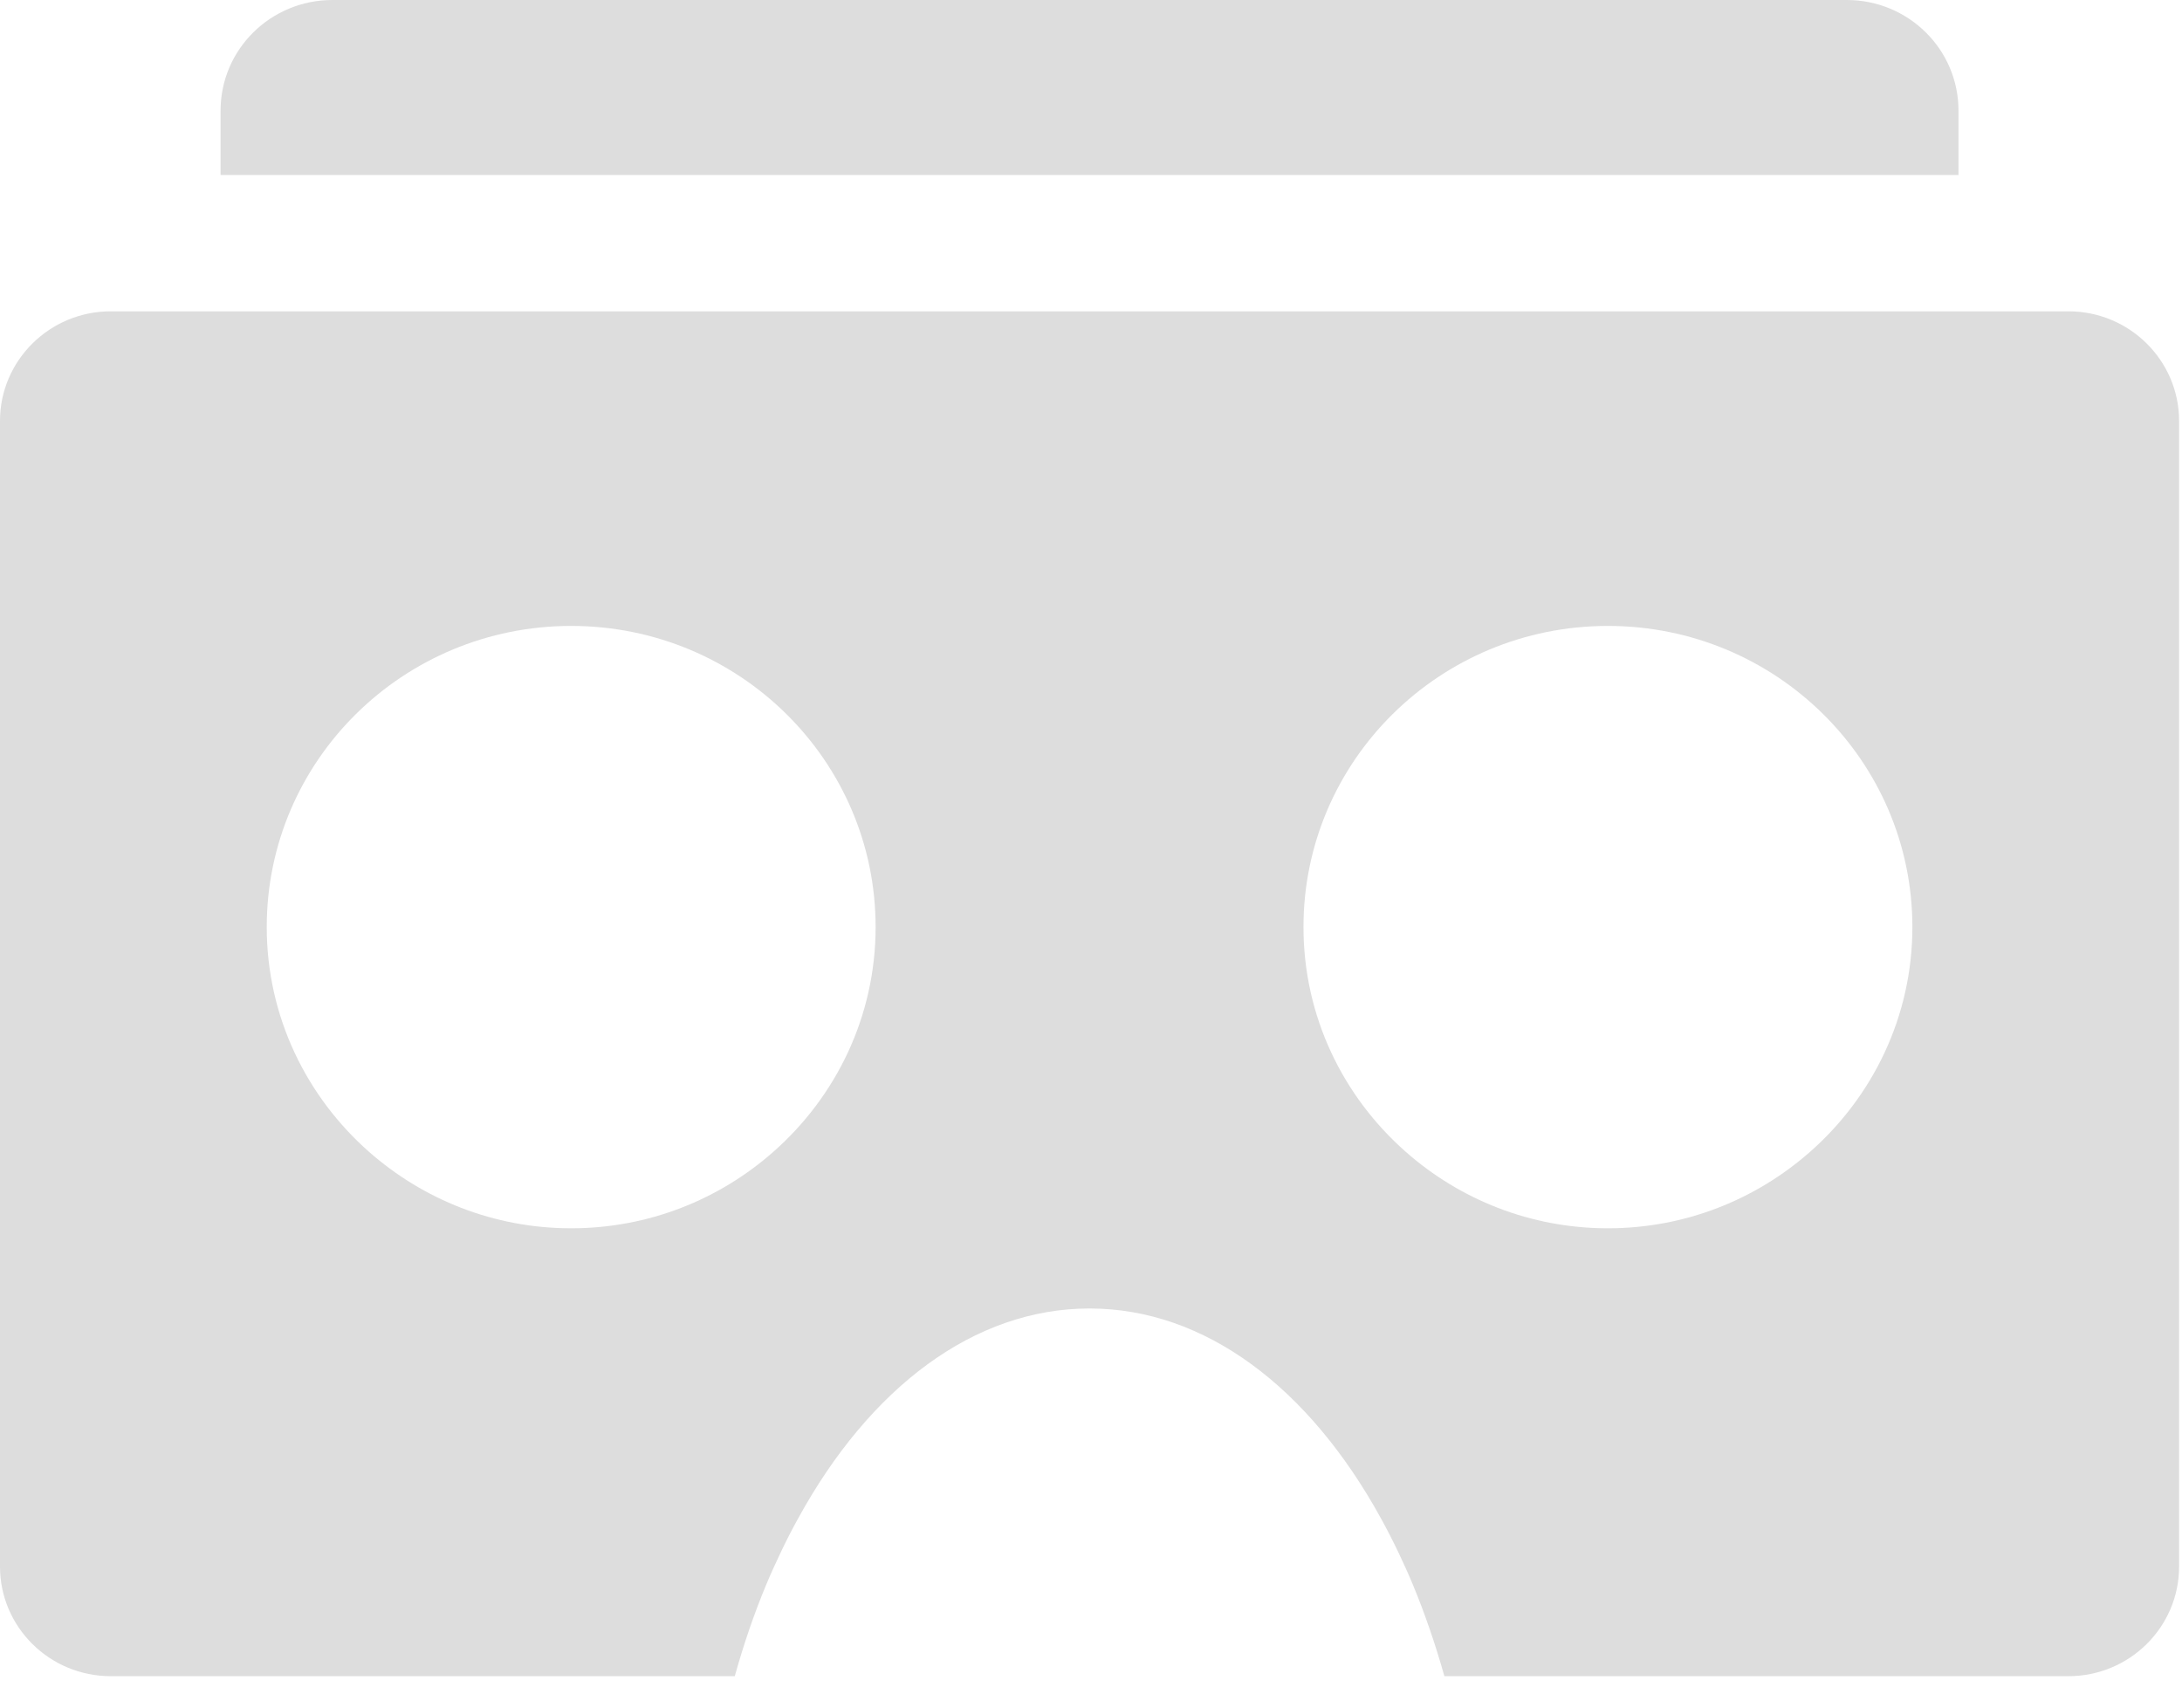 <svg width="69" height="54" viewBox="0 0 69 54" fill="none" xmlns="http://www.w3.org/2000/svg">
<path d="M61.932 3.497C61.932 1.565 60.352 1.38073e-07 58.398 3.08909e-07L10.511 4.49535e-06C8.557 4.66618e-06 6.975 1.565 6.975 3.497L6.975 5.534L61.932 5.534L61.932 3.497Z" fill="#dddddd"/>
<path d="M65.409 9.845L3.502 9.845C1.57 9.845 -3.8011e-05 11.4 -3.7844e-05 13.311L-3.46766e-05 49.541C-3.45094e-05 51.454 1.57 53.007 3.502 53.007L23.235 53.007C23.518 51.994 23.846 51.035 24.221 50.133C24.372 49.767 24.532 49.422 24.696 49.076C24.868 48.714 25.048 48.363 25.236 48.023C27.509 43.876 30.804 41.379 34.454 41.379C38.104 41.379 41.397 43.876 43.672 48.023C43.86 48.363 44.04 48.714 44.213 49.076C44.376 49.422 44.536 49.767 44.687 50.133C45.059 51.035 45.39 51.994 45.675 53.007L65.409 53.007C67.339 53.007 68.908 51.454 68.908 49.541L68.908 13.311C68.908 11.4 67.339 9.845 65.409 9.845ZM11.674 36.429C9.693 34.684 8.435 32.149 8.435 29.316C8.435 24.057 12.744 19.794 18.062 19.794C23.379 19.794 27.689 24.057 27.689 29.316C27.689 32.149 26.433 34.684 24.45 36.429C22.751 37.926 20.517 38.843 18.062 38.843C15.609 38.843 13.377 37.926 11.674 36.429ZM50.846 38.843C48.391 38.843 46.157 37.926 44.458 36.429C42.475 34.684 41.219 32.149 41.219 29.316C41.219 24.057 45.529 19.794 50.846 19.794C56.161 19.794 60.474 24.057 60.474 29.316C60.474 32.149 59.218 34.684 57.234 36.429C55.533 37.926 53.3 38.843 50.846 38.843Z" fill="#dddddd"/>
</svg>
